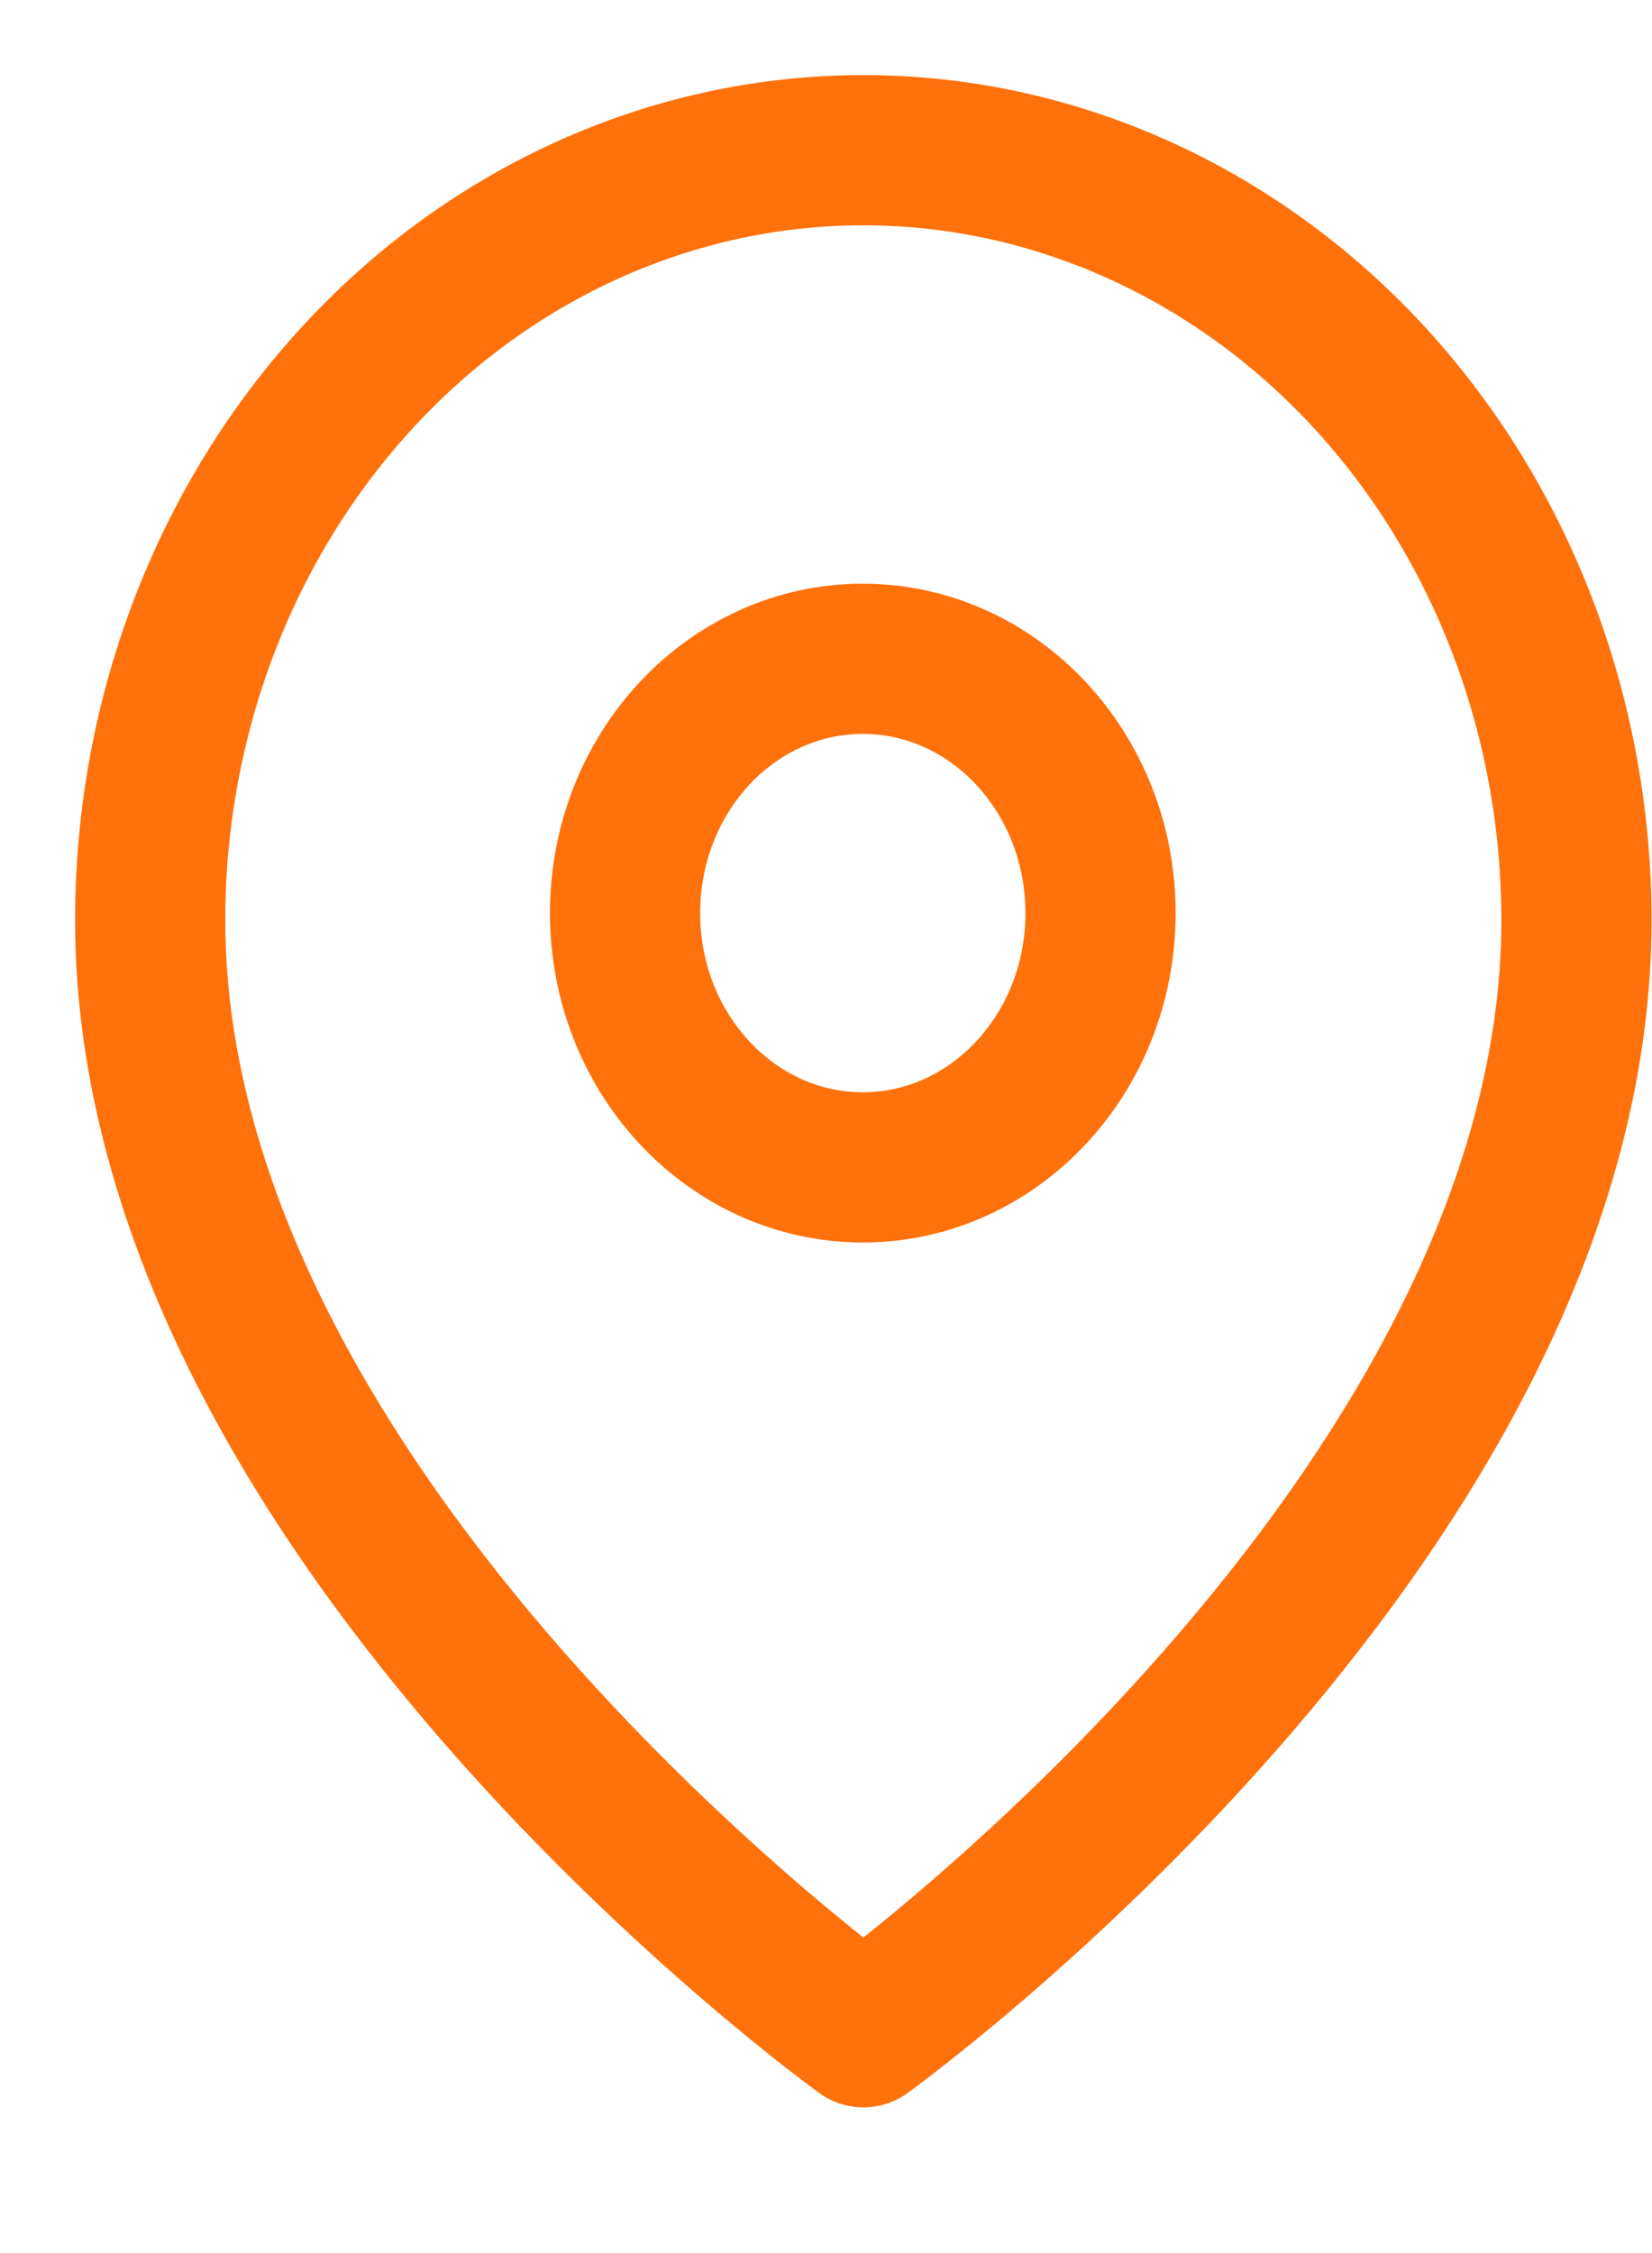<svg width="11" height="15" viewBox="0 0 11 15" fill="none" xmlns="http://www.w3.org/2000/svg">
<g id="Group 224">
<path id="Vector" d="M10.497 6.126C10.497 10.113 5.749 13.53 5.749 13.53C5.749 13.53 1 10.113 1 6.126C1 4.766 1.5 3.463 2.391 2.501C3.281 1.54 4.489 1 5.749 1C7.008 1 8.216 1.54 9.107 2.501C9.997 3.463 10.497 4.766 10.497 6.126Z" stroke="#FF710B" stroke-linecap="round" stroke-linejoin="round"/>
<path id="Vector_2" d="M5.745 7.772C6.619 7.772 7.328 7.014 7.328 6.079C7.328 5.144 6.619 4.386 5.745 4.386C4.871 4.386 4.162 5.144 4.162 6.079C4.162 7.014 4.871 7.772 5.745 7.772Z" stroke="#FF710B" stroke-linecap="round" stroke-linejoin="round"/>
</g>
</svg>
